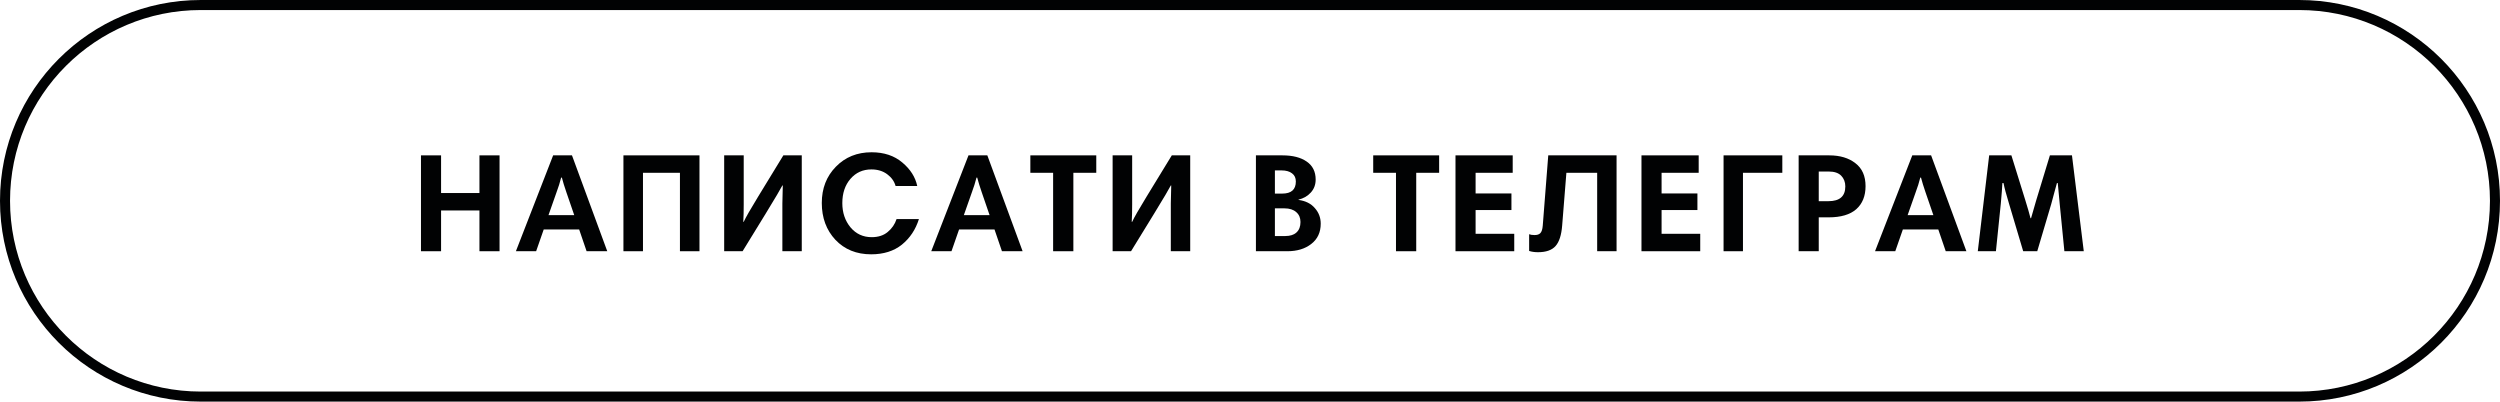 <?xml version="1.0" encoding="UTF-8"?> <svg xmlns="http://www.w3.org/2000/svg" width="249" height="40" viewBox="0 0 249 40" fill="none"> <path fill-rule="evenodd" clip-rule="evenodd" d="M229 1H20C9.507 1 1 9.507 1 20C1 30.493 9.507 39 20 39H229C239.493 39 248 30.493 248 20C248 9.507 239.493 1 229 1ZM20 0C8.954 0 0 8.954 0 20C0 31.046 8.954 40 20 40H229C240.046 40 249 31.046 249 20C249 8.954 240.046 0 229 0H20Z" fill="#010203"></path> <path d="M47.753 25.022V20.962H43.931V25.022H41.929V15.474H43.931V19.226H47.753V15.474H49.755V25.022H47.753Z" fill="#010203"></path> <path d="M51.383 25.022L55.093 15.474H56.969L60.483 25.022H58.425L57.683 22.852H54.155L53.399 25.022H51.383ZM55.429 19.156L54.631 21.424H57.193L56.409 19.142C56.222 18.601 56.073 18.116 55.961 17.686H55.891C55.769 18.172 55.615 18.662 55.429 19.156Z" fill="#010203"></path> <path d="M67.722 25.022V17.21H64.04V25.022H62.094V15.474H69.668V25.022H67.722Z" fill="#010203"></path> <path d="M72.128 15.474H74.074V20.374C74.074 21.046 74.06 21.62 74.032 22.096H74.074C74.27 21.667 74.751 20.827 75.516 19.576L78.022 15.474H79.856V25.022H77.924V20.276C77.924 19.968 77.938 19.366 77.966 18.47H77.924C77.766 18.788 77.21 19.726 76.258 21.284L73.962 25.022H72.128V15.474Z" fill="#010203"></path> <path d="M86.807 15.166C88.048 15.166 89.07 15.507 89.873 16.188C90.675 16.86 91.17 17.64 91.357 18.526H89.201C89.07 18.06 88.79 17.668 88.361 17.35C87.931 17.033 87.409 16.874 86.793 16.874C85.943 16.874 85.248 17.187 84.707 17.812C84.165 18.438 83.895 19.245 83.895 20.234C83.895 21.177 84.165 21.98 84.707 22.642C85.257 23.296 85.962 23.622 86.821 23.622C87.474 23.622 88.006 23.45 88.417 23.104C88.837 22.759 89.131 22.33 89.299 21.816H91.525C91.198 22.862 90.633 23.711 89.831 24.364C89.028 25.008 88.006 25.33 86.765 25.33C85.309 25.33 84.123 24.85 83.209 23.888C82.303 22.918 81.851 21.695 81.851 20.22C81.851 18.764 82.317 17.56 83.251 16.608C84.184 15.647 85.369 15.166 86.807 15.166Z" fill="#010203"></path> <path d="M92.752 25.022L96.462 15.474H98.338L101.852 25.022H99.794L99.052 22.852H95.524L94.768 25.022H92.752ZM96.798 19.156L96 21.424H98.562L97.778 19.142C97.591 18.601 97.442 18.116 97.33 17.686H97.26C97.138 18.172 96.984 18.662 96.798 19.156Z" fill="#010203"></path> <path d="M104.891 25.022V17.21H102.623V15.474H109.189V17.21H106.907V25.022H104.891Z" fill="#010203"></path> <path d="M110.817 15.474H112.763V20.374C112.763 21.046 112.749 21.62 112.721 22.096H112.763C112.959 21.667 113.44 20.827 114.205 19.576L116.711 15.474H118.545V25.022H116.613V20.276C116.613 19.968 116.627 19.366 116.655 18.47H116.613C116.455 18.788 115.899 19.726 114.947 21.284L112.651 25.022H110.817V15.474Z" fill="#010203"></path> <path d="M125.09 25.022V15.474H127.736C128.753 15.474 129.556 15.68 130.144 16.09C130.741 16.501 131.04 17.098 131.04 17.882C131.04 18.396 130.876 18.83 130.55 19.184C130.232 19.53 129.826 19.763 129.332 19.884V19.912C130.032 20.006 130.573 20.276 130.956 20.724C131.348 21.163 131.544 21.681 131.544 22.278C131.544 23.137 131.231 23.809 130.606 24.294C129.99 24.78 129.192 25.022 128.212 25.022H125.09ZM129.528 22.11C129.528 21.7 129.388 21.373 129.108 21.13C128.828 20.878 128.436 20.752 127.932 20.752H126.98V23.51H128.016C128.501 23.51 128.874 23.389 129.136 23.146C129.397 22.904 129.528 22.558 129.528 22.11ZM129.066 18.078C129.066 17.724 128.94 17.453 128.688 17.266C128.436 17.07 128.086 16.972 127.638 16.972H126.98V19.282H127.708C128.613 19.282 129.066 18.881 129.066 18.078Z" fill="#010203"></path> <path d="M139.04 25.022V17.21H136.772V15.474H143.338V17.21H141.056V25.022H139.04Z" fill="#010203"></path> <path d="M150.665 15.474V17.21H146.969V19.268H150.539V20.92H146.969V23.286H150.819V25.022H144.967V15.474H150.665Z" fill="#010203"></path> <path d="M156.012 17.21L155.592 22.46C155.518 23.412 155.298 24.094 154.934 24.504C154.57 24.915 153.987 25.12 153.184 25.12C152.848 25.12 152.554 25.078 152.302 24.994V23.328C152.433 23.384 152.615 23.412 152.848 23.412C153.11 23.412 153.301 23.347 153.422 23.216C153.553 23.076 153.632 22.824 153.66 22.46L154.206 15.474H161.01V25.022H159.078V17.21H156.012Z" fill="#010203"></path> <path d="M169.189 15.474V17.21H165.493V19.268H169.063V20.92H165.493V23.286H169.343V25.022H163.491V15.474H169.189Z" fill="#010203"></path> <path d="M171.667 25.022V15.474H177.519V17.21H173.599V25.022H171.667Z" fill="#010203"></path> <path d="M183.793 18.568C183.793 18.139 183.657 17.784 183.387 17.504C183.116 17.224 182.705 17.084 182.155 17.084H181.147V20.038H182.113C183.233 20.038 183.793 19.548 183.793 18.568ZM179.145 25.022V15.474H182.197C183.27 15.474 184.138 15.736 184.801 16.258C185.473 16.772 185.809 17.532 185.809 18.54C185.809 19.52 185.501 20.286 184.885 20.836C184.269 21.378 183.349 21.648 182.127 21.648H181.147V25.022H179.145Z" fill="#010203"></path> <path d="M186.753 25.022L190.463 15.474H192.339L195.853 25.022H193.795L193.053 22.852H189.525L188.769 25.022H186.753ZM190.799 19.156L190.001 21.424H192.563L191.779 19.142C191.592 18.601 191.443 18.116 191.331 17.686H191.261C191.14 18.172 190.986 18.662 190.799 19.156Z" fill="#010203"></path> <path d="M206.368 15.474L207.544 25.022H205.612L205.15 20.332C205.075 19.623 205.01 18.923 204.954 18.232H204.87C204.87 18.242 204.79 18.531 204.632 19.1C204.482 19.67 204.37 20.085 204.296 20.346L202.91 25.022H201.51L200.096 20.276C199.816 19.362 199.634 18.68 199.55 18.232H199.438C199.419 18.652 199.368 19.324 199.284 20.248L198.794 25.022H196.988L198.122 15.474H200.334L201.734 19.982C201.958 20.701 202.126 21.284 202.238 21.732H202.294C202.378 21.406 202.546 20.822 202.798 19.982L204.17 15.474H206.368Z" fill="#010203"></path> </svg> 